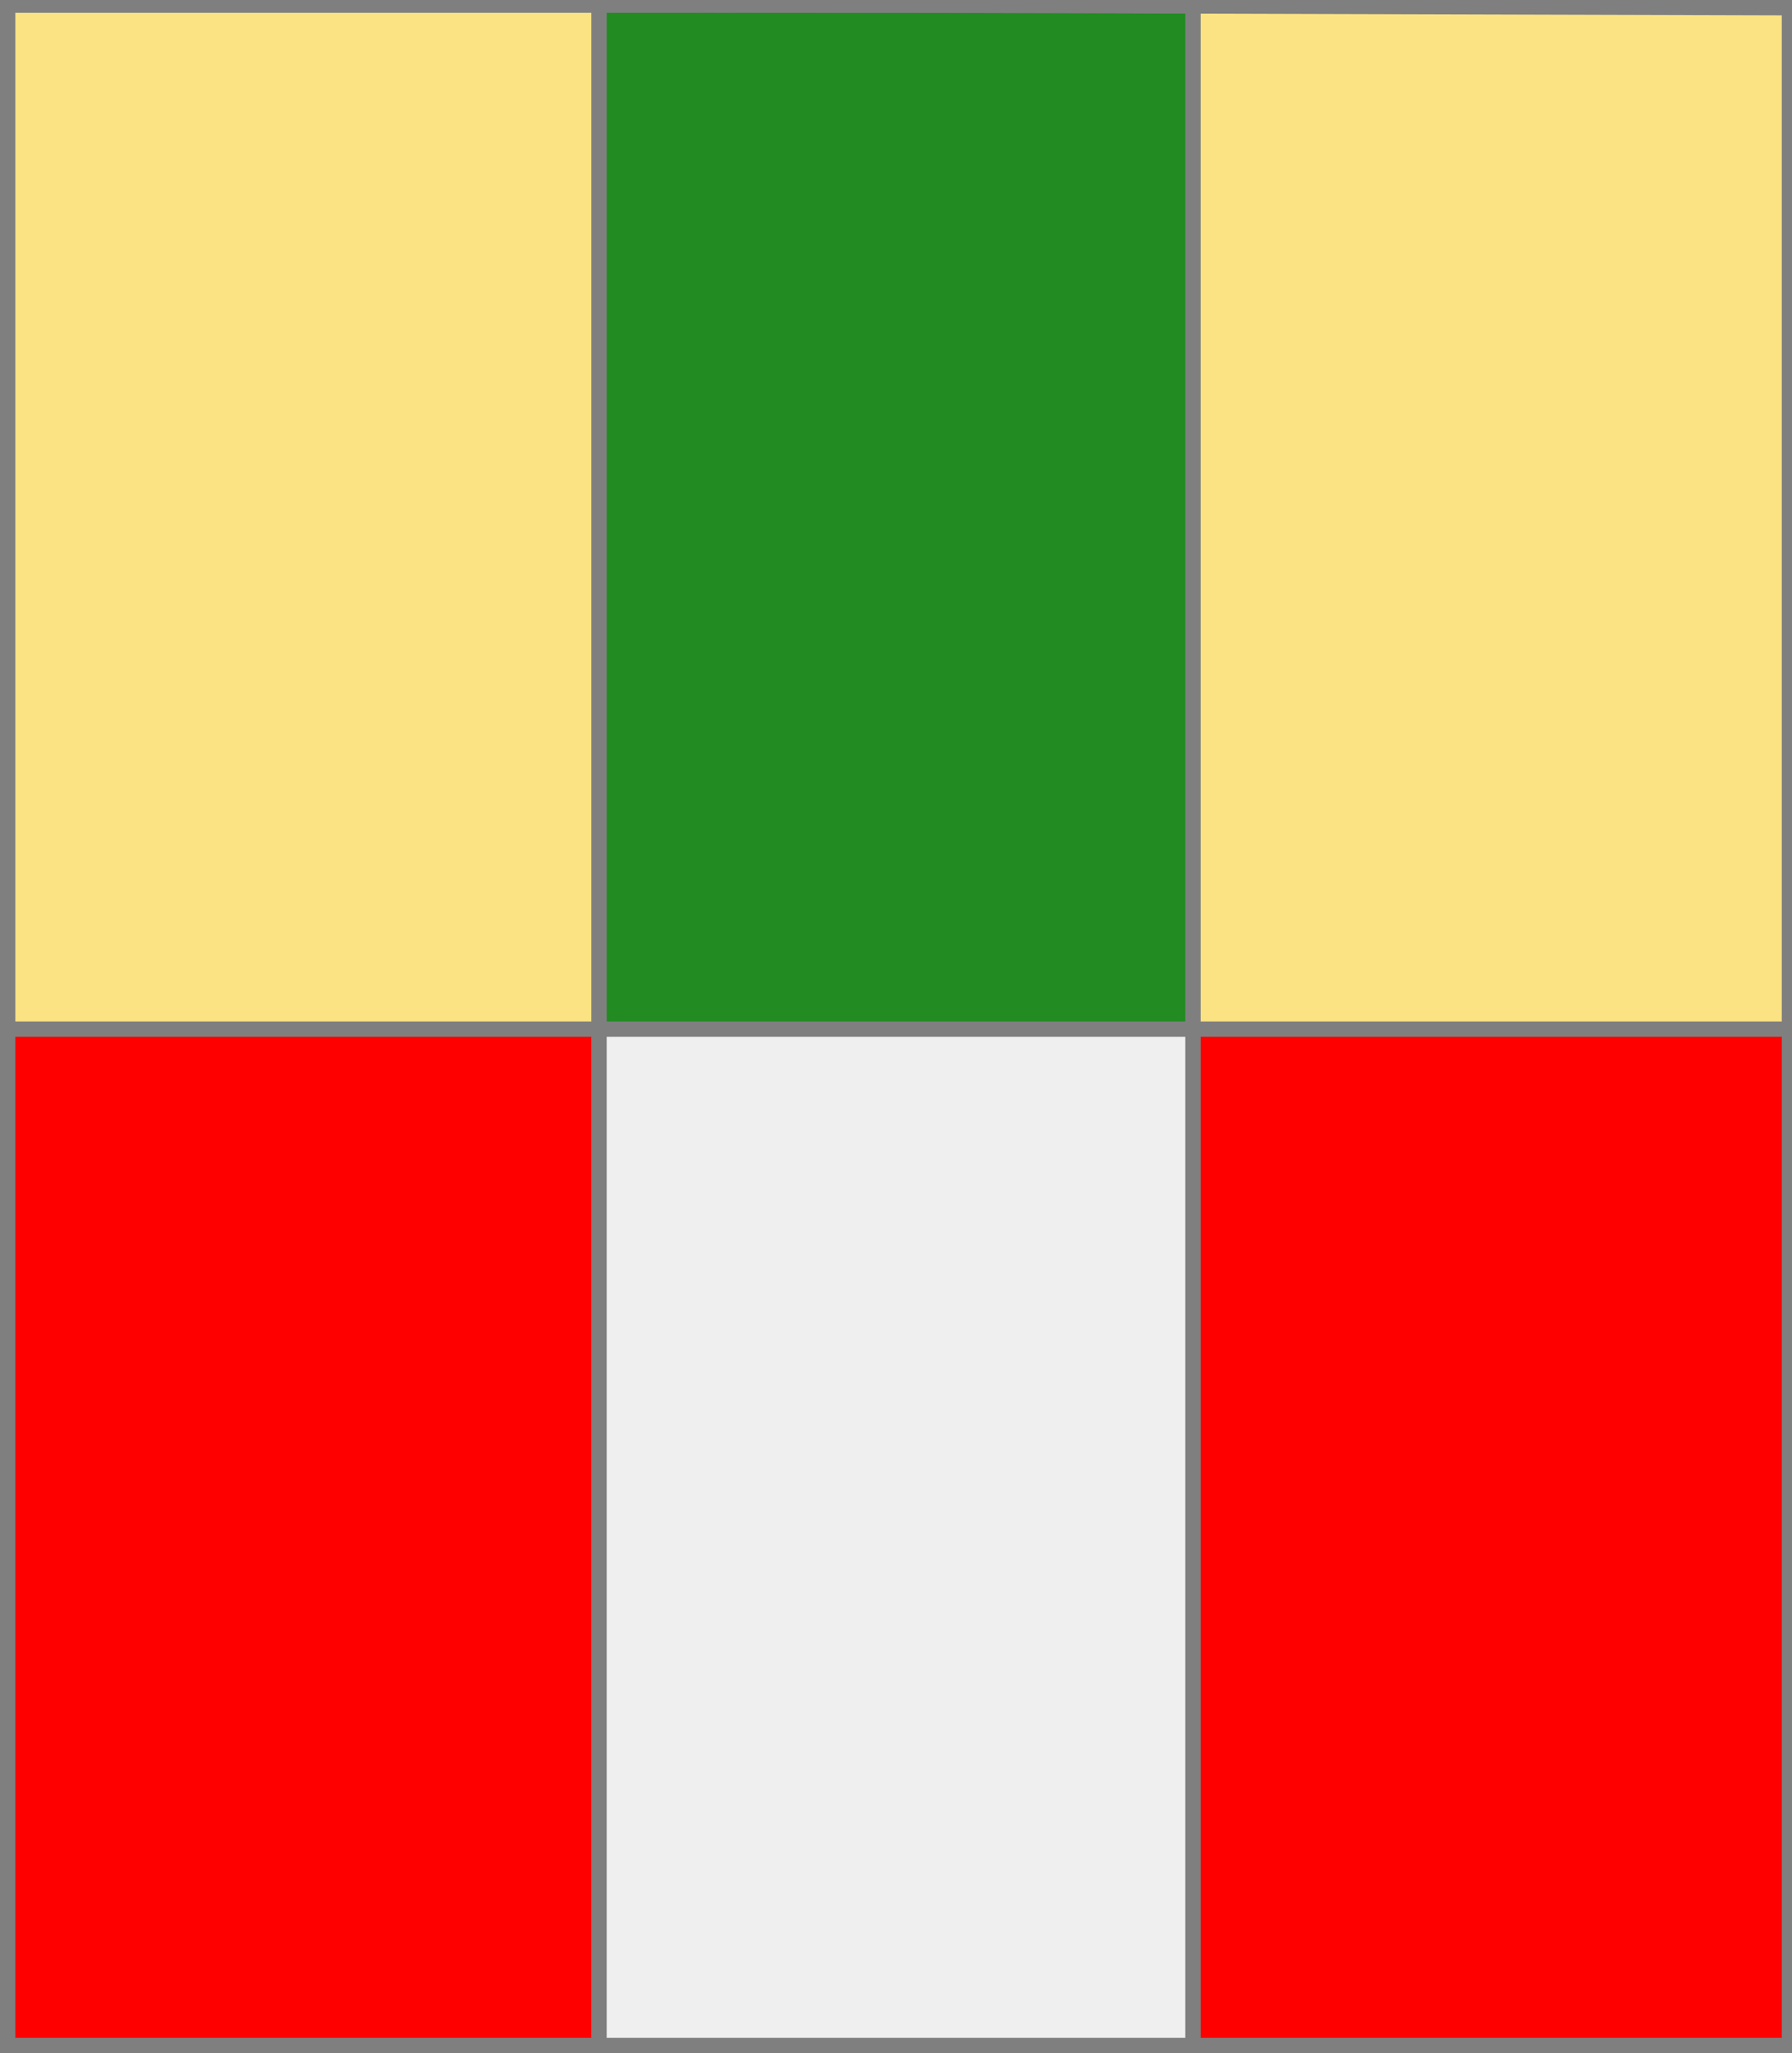 <?xml version="1.0" encoding="utf-8"?>
<!DOCTYPE svg PUBLIC "-//W3C//DTD SVG 20010904//EN"
                     "http://www.w3.org/TR/2001/REC-SVG-20010904/DTD/svg10.dtd">
<!-- (coupe (or (pal sinople)) (gueules (pal argent))) -->
<svg width="350" height="401"
     xml:lang="fr" xmlns="http://www.w3.org/2000/svg"
     xmlns:xlink="http://www.w3.org/1999/xlink">
<rect width="100%" height="100%" fill="#333333" stroke="none"/>
<g>
<g>
<polygon points="1,1 350,1 350,201 1,201 " fill="#fbe384"/>
<polygon points="1,1 350,1 350,201 1,201 " stroke="#7f7f7f" stroke-width="3" fill-opacity="0.0"/>
</g>
<g>
<polygon points="117,1 233,1 233,201 117,201 " fill="#228b22"/>
<polygon points="117,1 233,1 233,201 117,201 " stroke="#7f7f7f" stroke-width="3" fill-opacity="0.0"/>
</g>
</g>
<g>
<g>
<polygon points="1,201 350,201 350,400 1,401 " fill="#ff0000"/>
<polygon points="1,201 350,201 350,400 1,401 " stroke="#7f7f7f" stroke-width="3" fill-opacity="0.0"/>
</g>
<g>
<polygon points="117,201 233,201 233,401 117,401 " fill="#efefef"/>
<polygon points="117,201 233,201 233,401 117,401 " stroke="#7f7f7f" stroke-width="3" fill-opacity="0.0"/>
</g>
</g>
<polygon points="1,0 350,1 350,400 1,400 " stroke="#7f7f7f" stroke-width="4" fill-opacity="0.0"/>
</svg>
